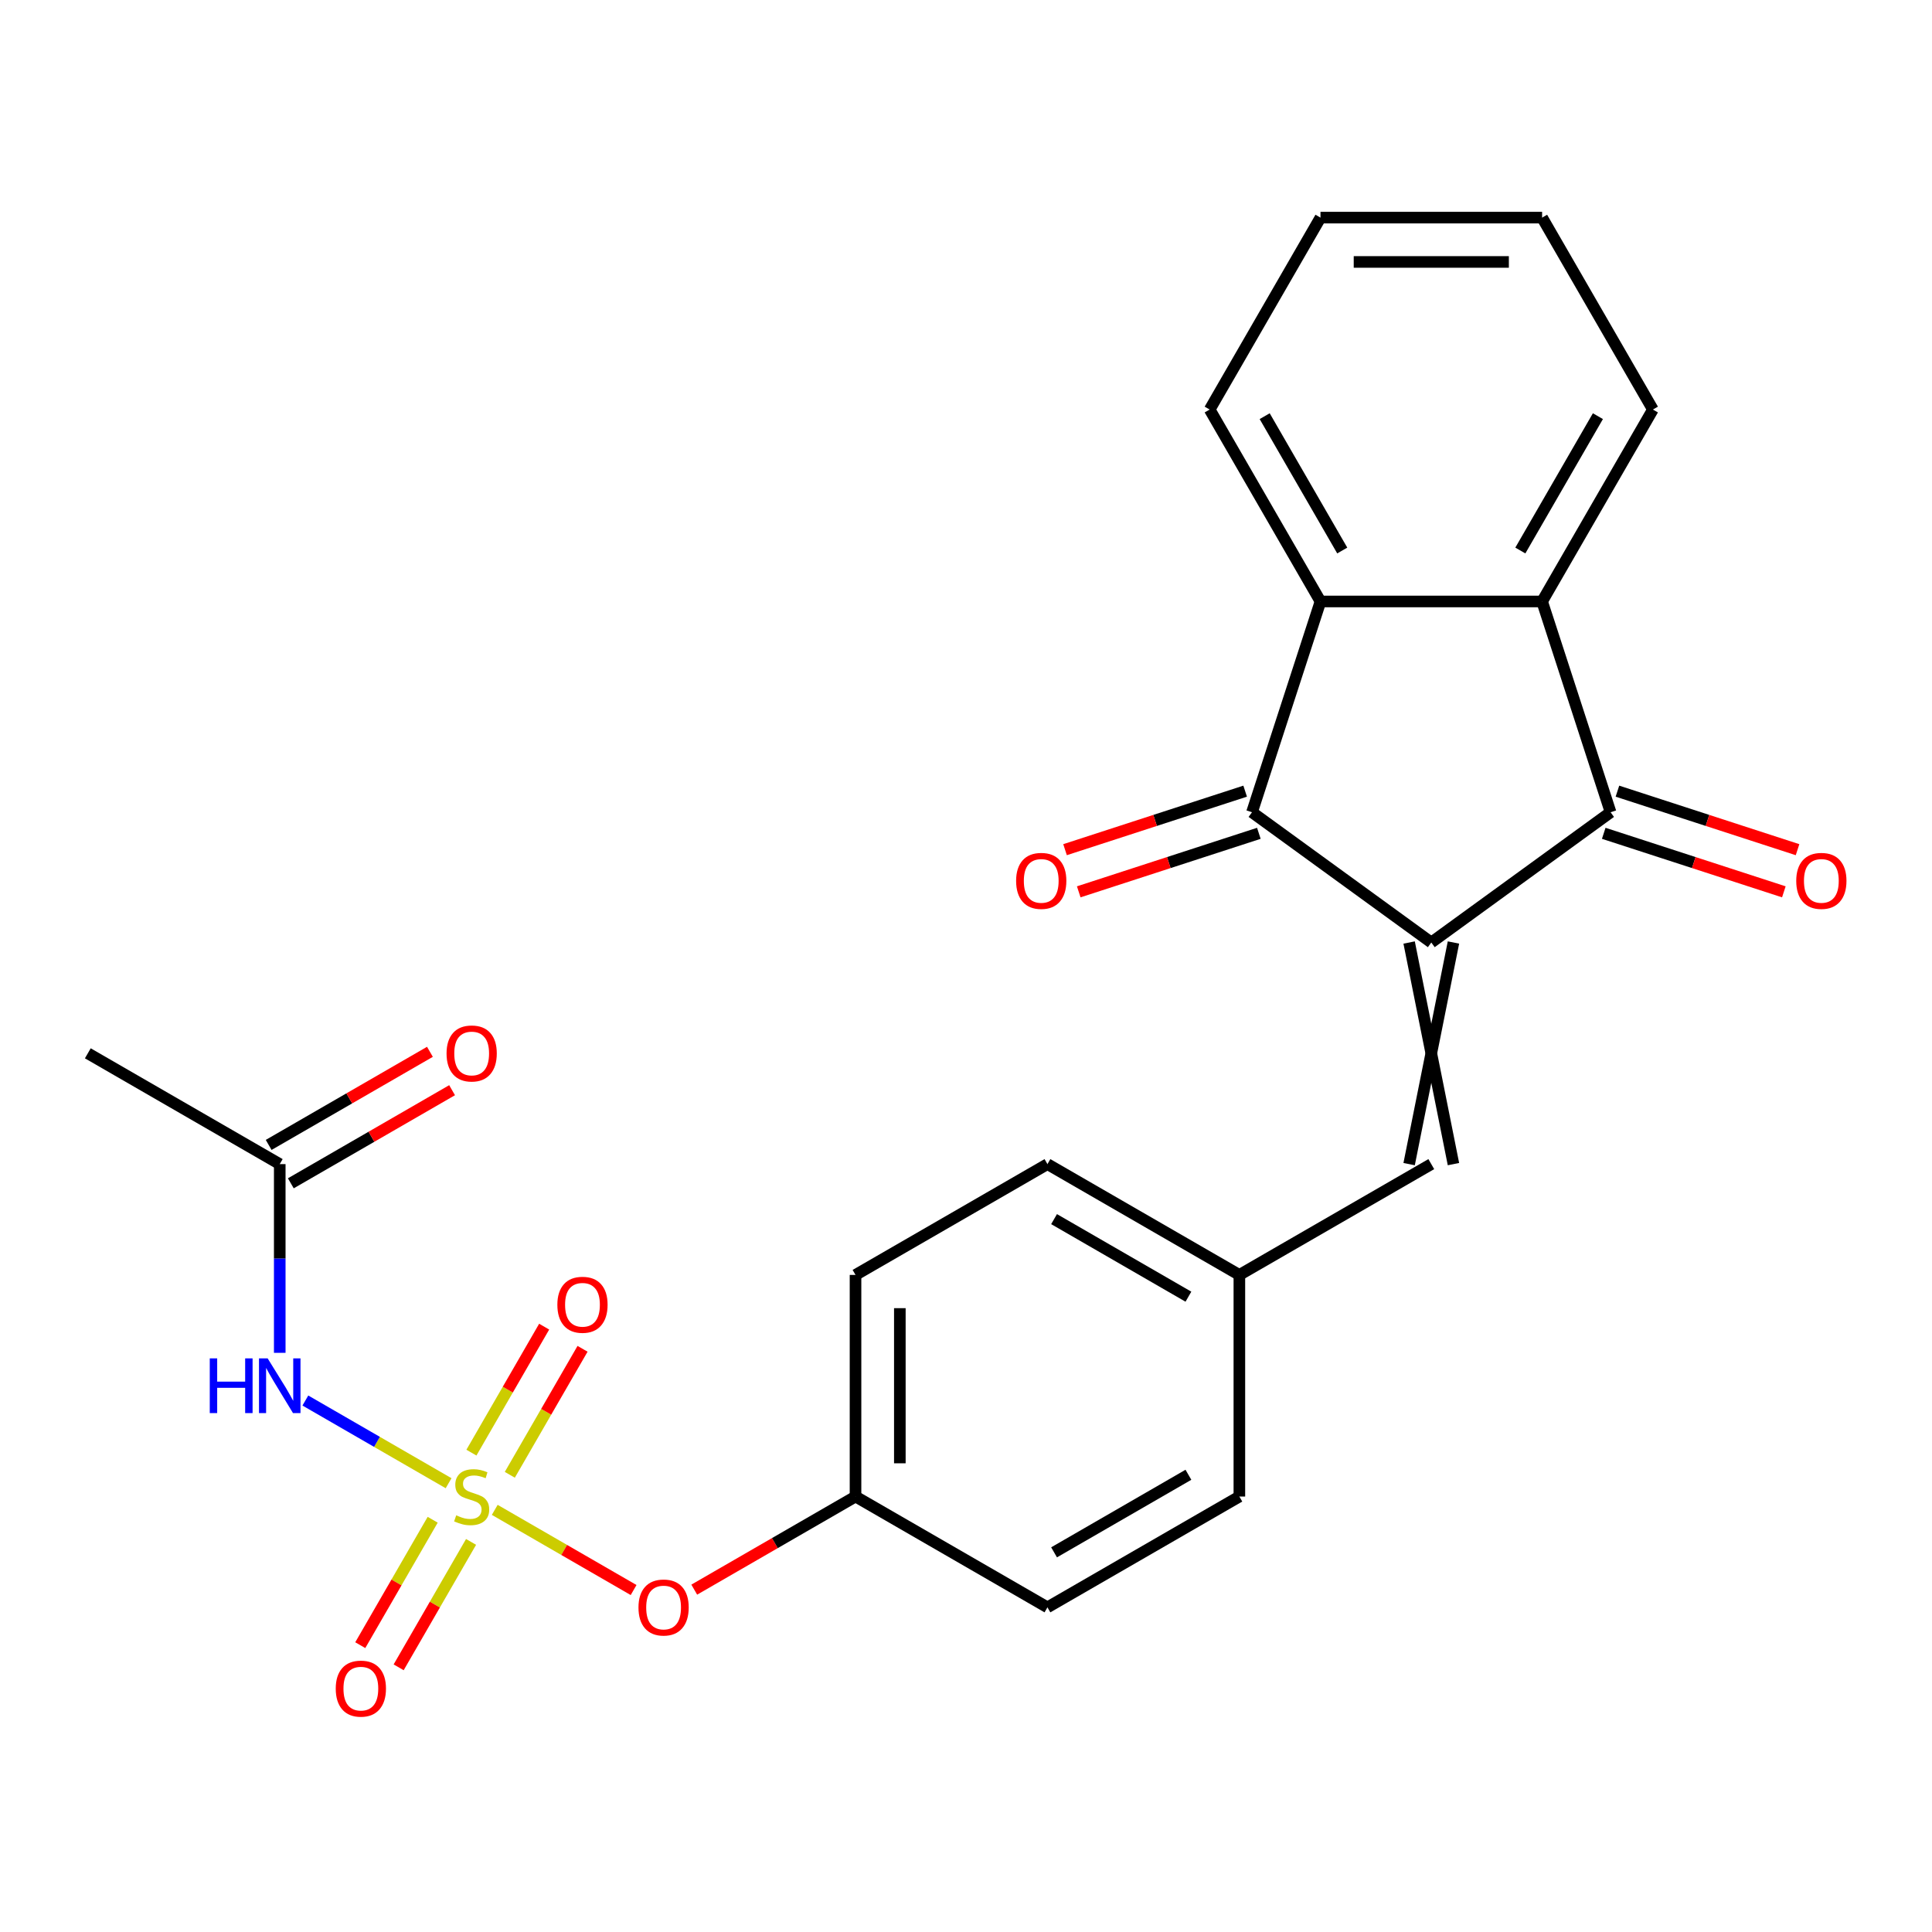 <?xml version='1.0' encoding='iso-8859-1'?>
<svg version='1.1' baseProfile='full'
              xmlns='http://www.w3.org/2000/svg'
                      xmlns:rdkit='http://www.rdkit.org/xml'
                      xmlns:xlink='http://www.w3.org/1999/xlink'
                  xml:space='preserve'
width='1000px' height='1000px' viewBox='0 0 1000 1000'>
<!-- END OF HEADER -->
<rect style='opacity:1.0;fill:#FFFFFF;stroke:none' width='1000' height='1000' x='0' y='0'> </rect>
<path class='bond-1' d='M 740.835,487.836 L 648.034,420.412' style='fill:none;fill-rule:evenodd;stroke:#000000;stroke-width:6px;stroke-linecap:butt;stroke-linejoin:miter;stroke-opacity:1' />
<path class='bond-2' d='M 740.835,487.836 L 833.635,420.412' style='fill:none;fill-rule:evenodd;stroke:#000000;stroke-width:6px;stroke-linecap:butt;stroke-linejoin:miter;stroke-opacity:1' />
<path class='bond-6' d='M 729.364,487.836 L 752.306,602.544' style='fill:none;fill-rule:evenodd;stroke:#000000;stroke-width:6px;stroke-linecap:butt;stroke-linejoin:miter;stroke-opacity:1' />
<path class='bond-6' d='M 752.306,487.836 L 729.364,602.544' style='fill:none;fill-rule:evenodd;stroke:#000000;stroke-width:6px;stroke-linecap:butt;stroke-linejoin:miter;stroke-opacity:1' />
<path class='bond-0' d='M 256.082,781.504 L 292.017,802.251' style='fill:none;fill-rule:evenodd;stroke:#CCCC00;stroke-width:6px;stroke-linecap:butt;stroke-linejoin:miter;stroke-opacity:1' />
<path class='bond-0' d='M 292.017,802.251 L 327.952,822.998' style='fill:none;fill-rule:evenodd;stroke:#FF0000;stroke-width:6px;stroke-linecap:butt;stroke-linejoin:miter;stroke-opacity:1' />
<path class='bond-5' d='M 232.187,767.708 L 195.122,746.308' style='fill:none;fill-rule:evenodd;stroke:#CCCC00;stroke-width:6px;stroke-linecap:butt;stroke-linejoin:miter;stroke-opacity:1' />
<path class='bond-5' d='M 195.122,746.308 L 158.057,724.909' style='fill:none;fill-rule:evenodd;stroke:#0000FF;stroke-width:6px;stroke-linecap:butt;stroke-linejoin:miter;stroke-opacity:1' />
<path class='bond-9' d='M 263.876,763.353 L 282.702,730.746' style='fill:none;fill-rule:evenodd;stroke:#CCCC00;stroke-width:6px;stroke-linecap:butt;stroke-linejoin:miter;stroke-opacity:1' />
<path class='bond-9' d='M 282.702,730.746 L 301.528,698.138' style='fill:none;fill-rule:evenodd;stroke:#FF0000;stroke-width:6px;stroke-linecap:butt;stroke-linejoin:miter;stroke-opacity:1' />
<path class='bond-9' d='M 244.008,751.883 L 262.834,719.275' style='fill:none;fill-rule:evenodd;stroke:#CCCC00;stroke-width:6px;stroke-linecap:butt;stroke-linejoin:miter;stroke-opacity:1' />
<path class='bond-9' d='M 262.834,719.275 L 281.66,686.668' style='fill:none;fill-rule:evenodd;stroke:#FF0000;stroke-width:6px;stroke-linecap:butt;stroke-linejoin:miter;stroke-opacity:1' />
<path class='bond-10' d='M 223.954,786.618 L 205.214,819.077' style='fill:none;fill-rule:evenodd;stroke:#CCCC00;stroke-width:6px;stroke-linecap:butt;stroke-linejoin:miter;stroke-opacity:1' />
<path class='bond-10' d='M 205.214,819.077 L 186.474,851.535' style='fill:none;fill-rule:evenodd;stroke:#FF0000;stroke-width:6px;stroke-linecap:butt;stroke-linejoin:miter;stroke-opacity:1' />
<path class='bond-10' d='M 243.822,798.089 L 225.082,830.547' style='fill:none;fill-rule:evenodd;stroke:#CCCC00;stroke-width:6px;stroke-linecap:butt;stroke-linejoin:miter;stroke-opacity:1' />
<path class='bond-10' d='M 225.082,830.547 L 206.342,863.006' style='fill:none;fill-rule:evenodd;stroke:#FF0000;stroke-width:6px;stroke-linecap:butt;stroke-linejoin:miter;stroke-opacity:1' />
<path class='bond-4' d='M 648.034,420.412 L 683.481,311.318' style='fill:none;fill-rule:evenodd;stroke:#000000;stroke-width:6px;stroke-linecap:butt;stroke-linejoin:miter;stroke-opacity:1' />
<path class='bond-11' d='M 644.489,409.503 L 597.876,424.648' style='fill:none;fill-rule:evenodd;stroke:#000000;stroke-width:6px;stroke-linecap:butt;stroke-linejoin:miter;stroke-opacity:1' />
<path class='bond-11' d='M 597.876,424.648 L 551.263,439.794' style='fill:none;fill-rule:evenodd;stroke:#FF0000;stroke-width:6px;stroke-linecap:butt;stroke-linejoin:miter;stroke-opacity:1' />
<path class='bond-11' d='M 651.579,431.321 L 604.966,446.467' style='fill:none;fill-rule:evenodd;stroke:#000000;stroke-width:6px;stroke-linecap:butt;stroke-linejoin:miter;stroke-opacity:1' />
<path class='bond-11' d='M 604.966,446.467 L 558.353,461.612' style='fill:none;fill-rule:evenodd;stroke:#FF0000;stroke-width:6px;stroke-linecap:butt;stroke-linejoin:miter;stroke-opacity:1' />
<path class='bond-3' d='M 833.635,420.412 L 798.189,311.318' style='fill:none;fill-rule:evenodd;stroke:#000000;stroke-width:6px;stroke-linecap:butt;stroke-linejoin:miter;stroke-opacity:1' />
<path class='bond-12' d='M 830.091,431.321 L 876.704,446.467' style='fill:none;fill-rule:evenodd;stroke:#000000;stroke-width:6px;stroke-linecap:butt;stroke-linejoin:miter;stroke-opacity:1' />
<path class='bond-12' d='M 876.704,446.467 L 923.317,461.612' style='fill:none;fill-rule:evenodd;stroke:#FF0000;stroke-width:6px;stroke-linecap:butt;stroke-linejoin:miter;stroke-opacity:1' />
<path class='bond-12' d='M 837.18,409.503 L 883.793,424.648' style='fill:none;fill-rule:evenodd;stroke:#000000;stroke-width:6px;stroke-linecap:butt;stroke-linejoin:miter;stroke-opacity:1' />
<path class='bond-12' d='M 883.793,424.648 L 930.406,439.794' style='fill:none;fill-rule:evenodd;stroke:#FF0000;stroke-width:6px;stroke-linecap:butt;stroke-linejoin:miter;stroke-opacity:1' />
<path class='bond-18' d='M 798.189,311.318 L 855.543,211.978' style='fill:none;fill-rule:evenodd;stroke:#000000;stroke-width:6px;stroke-linecap:butt;stroke-linejoin:miter;stroke-opacity:1' />
<path class='bond-18' d='M 786.924,284.947 L 827.072,215.409' style='fill:none;fill-rule:evenodd;stroke:#000000;stroke-width:6px;stroke-linecap:butt;stroke-linejoin:miter;stroke-opacity:1' />
<path class='bond-25' d='M 798.189,311.318 L 683.481,311.318' style='fill:none;fill-rule:evenodd;stroke:#000000;stroke-width:6px;stroke-linecap:butt;stroke-linejoin:miter;stroke-opacity:1' />
<path class='bond-19' d='M 683.481,311.318 L 626.127,211.978' style='fill:none;fill-rule:evenodd;stroke:#000000;stroke-width:6px;stroke-linecap:butt;stroke-linejoin:miter;stroke-opacity:1' />
<path class='bond-19' d='M 694.746,284.947 L 654.598,215.409' style='fill:none;fill-rule:evenodd;stroke:#000000;stroke-width:6px;stroke-linecap:butt;stroke-linejoin:miter;stroke-opacity:1' />
<path class='bond-7' d='M 144.795,700.224 L 144.795,651.384' style='fill:none;fill-rule:evenodd;stroke:#0000FF;stroke-width:6px;stroke-linecap:butt;stroke-linejoin:miter;stroke-opacity:1' />
<path class='bond-7' d='M 144.795,651.384 L 144.795,602.544' style='fill:none;fill-rule:evenodd;stroke:#000000;stroke-width:6px;stroke-linecap:butt;stroke-linejoin:miter;stroke-opacity:1' />
<path class='bond-14' d='M 740.835,602.544 L 641.495,659.898' style='fill:none;fill-rule:evenodd;stroke:#000000;stroke-width:6px;stroke-linecap:butt;stroke-linejoin:miter;stroke-opacity:1' />
<path class='bond-13' d='M 150.53,612.478 L 192.266,588.381' style='fill:none;fill-rule:evenodd;stroke:#000000;stroke-width:6px;stroke-linecap:butt;stroke-linejoin:miter;stroke-opacity:1' />
<path class='bond-13' d='M 192.266,588.381 L 234.002,564.285' style='fill:none;fill-rule:evenodd;stroke:#FF0000;stroke-width:6px;stroke-linecap:butt;stroke-linejoin:miter;stroke-opacity:1' />
<path class='bond-13' d='M 139.059,592.61 L 180.795,568.513' style='fill:none;fill-rule:evenodd;stroke:#000000;stroke-width:6px;stroke-linecap:butt;stroke-linejoin:miter;stroke-opacity:1' />
<path class='bond-13' d='M 180.795,568.513 L 222.532,544.417' style='fill:none;fill-rule:evenodd;stroke:#FF0000;stroke-width:6px;stroke-linecap:butt;stroke-linejoin:miter;stroke-opacity:1' />
<path class='bond-22' d='M 144.795,602.544 L 45.455,545.19' style='fill:none;fill-rule:evenodd;stroke:#000000;stroke-width:6px;stroke-linecap:butt;stroke-linejoin:miter;stroke-opacity:1' />
<path class='bond-8' d='M 359.342,822.799 L 401.079,798.702' style='fill:none;fill-rule:evenodd;stroke:#FF0000;stroke-width:6px;stroke-linecap:butt;stroke-linejoin:miter;stroke-opacity:1' />
<path class='bond-8' d='M 401.079,798.702 L 442.815,774.606' style='fill:none;fill-rule:evenodd;stroke:#000000;stroke-width:6px;stroke-linecap:butt;stroke-linejoin:miter;stroke-opacity:1' />
<path class='bond-16' d='M 641.495,659.898 L 641.495,774.606' style='fill:none;fill-rule:evenodd;stroke:#000000;stroke-width:6px;stroke-linecap:butt;stroke-linejoin:miter;stroke-opacity:1' />
<path class='bond-17' d='M 641.495,659.898 L 542.155,602.544' style='fill:none;fill-rule:evenodd;stroke:#000000;stroke-width:6px;stroke-linecap:butt;stroke-linejoin:miter;stroke-opacity:1' />
<path class='bond-17' d='M 615.123,671.163 L 545.585,631.015' style='fill:none;fill-rule:evenodd;stroke:#000000;stroke-width:6px;stroke-linecap:butt;stroke-linejoin:miter;stroke-opacity:1' />
<path class='bond-15' d='M 442.815,774.606 L 442.815,659.898' style='fill:none;fill-rule:evenodd;stroke:#000000;stroke-width:6px;stroke-linecap:butt;stroke-linejoin:miter;stroke-opacity:1' />
<path class='bond-15' d='M 465.756,757.4 L 465.756,677.104' style='fill:none;fill-rule:evenodd;stroke:#000000;stroke-width:6px;stroke-linecap:butt;stroke-linejoin:miter;stroke-opacity:1' />
<path class='bond-26' d='M 442.815,774.606 L 542.155,831.96' style='fill:none;fill-rule:evenodd;stroke:#000000;stroke-width:6px;stroke-linecap:butt;stroke-linejoin:miter;stroke-opacity:1' />
<path class='bond-20' d='M 641.495,774.606 L 542.155,831.96' style='fill:none;fill-rule:evenodd;stroke:#000000;stroke-width:6px;stroke-linecap:butt;stroke-linejoin:miter;stroke-opacity:1' />
<path class='bond-20' d='M 615.123,763.341 L 545.585,803.489' style='fill:none;fill-rule:evenodd;stroke:#000000;stroke-width:6px;stroke-linecap:butt;stroke-linejoin:miter;stroke-opacity:1' />
<path class='bond-21' d='M 542.155,602.544 L 442.815,659.898' style='fill:none;fill-rule:evenodd;stroke:#000000;stroke-width:6px;stroke-linecap:butt;stroke-linejoin:miter;stroke-opacity:1' />
<path class='bond-23' d='M 855.543,211.978 L 798.189,112.638' style='fill:none;fill-rule:evenodd;stroke:#000000;stroke-width:6px;stroke-linecap:butt;stroke-linejoin:miter;stroke-opacity:1' />
<path class='bond-24' d='M 626.127,211.978 L 683.481,112.638' style='fill:none;fill-rule:evenodd;stroke:#000000;stroke-width:6px;stroke-linecap:butt;stroke-linejoin:miter;stroke-opacity:1' />
<path class='bond-27' d='M 798.189,112.638 L 683.481,112.638' style='fill:none;fill-rule:evenodd;stroke:#000000;stroke-width:6px;stroke-linecap:butt;stroke-linejoin:miter;stroke-opacity:1' />
<path class='bond-27' d='M 780.983,135.58 L 700.687,135.58' style='fill:none;fill-rule:evenodd;stroke:#000000;stroke-width:6px;stroke-linecap:butt;stroke-linejoin:miter;stroke-opacity:1' />
<path  class='atom-1' d='M 236.135 784.326
Q 236.455 784.446, 237.775 785.006
Q 239.095 785.566, 240.535 785.926
Q 242.015 786.246, 243.455 786.246
Q 246.135 786.246, 247.695 784.966
Q 249.255 783.646, 249.255 781.366
Q 249.255 779.806, 248.455 778.846
Q 247.695 777.886, 246.495 777.366
Q 245.295 776.846, 243.295 776.246
Q 240.775 775.486, 239.255 774.766
Q 237.775 774.046, 236.695 772.526
Q 235.655 771.006, 235.655 768.446
Q 235.655 764.886, 238.055 762.686
Q 240.495 760.486, 245.295 760.486
Q 248.575 760.486, 252.295 762.046
L 251.375 765.126
Q 247.975 763.726, 245.415 763.726
Q 242.655 763.726, 241.135 764.886
Q 239.615 766.006, 239.655 767.966
Q 239.655 769.486, 240.415 770.406
Q 241.215 771.326, 242.335 771.846
Q 243.495 772.366, 245.415 772.966
Q 247.975 773.766, 249.495 774.566
Q 251.015 775.366, 252.095 777.006
Q 253.215 778.606, 253.215 781.366
Q 253.215 785.286, 250.575 787.406
Q 247.975 789.486, 243.615 789.486
Q 241.095 789.486, 239.175 788.926
Q 237.295 788.406, 235.055 787.486
L 236.135 784.326
' fill='#CCCC00'/>
<path  class='atom-6' d='M 108.575 703.092
L 112.415 703.092
L 112.415 715.132
L 126.895 715.132
L 126.895 703.092
L 130.735 703.092
L 130.735 731.412
L 126.895 731.412
L 126.895 718.332
L 112.415 718.332
L 112.415 731.412
L 108.575 731.412
L 108.575 703.092
' fill='#0000FF'/>
<path  class='atom-6' d='M 138.535 703.092
L 147.815 718.092
Q 148.735 719.572, 150.215 722.252
Q 151.695 724.932, 151.775 725.092
L 151.775 703.092
L 155.535 703.092
L 155.535 731.412
L 151.655 731.412
L 141.695 715.012
Q 140.535 713.092, 139.295 710.892
Q 138.095 708.692, 137.735 708.012
L 137.735 731.412
L 134.055 731.412
L 134.055 703.092
L 138.535 703.092
' fill='#0000FF'/>
<path  class='atom-9' d='M 330.475 832.04
Q 330.475 825.24, 333.835 821.44
Q 337.195 817.64, 343.475 817.64
Q 349.755 817.64, 353.115 821.44
Q 356.475 825.24, 356.475 832.04
Q 356.475 838.92, 353.075 842.84
Q 349.675 846.72, 343.475 846.72
Q 337.235 846.72, 333.835 842.84
Q 330.475 838.96, 330.475 832.04
M 343.475 843.52
Q 347.795 843.52, 350.115 840.64
Q 352.475 837.72, 352.475 832.04
Q 352.475 826.48, 350.115 823.68
Q 347.795 820.84, 343.475 820.84
Q 339.155 820.84, 336.795 823.64
Q 334.475 826.44, 334.475 832.04
Q 334.475 837.76, 336.795 840.64
Q 339.155 843.52, 343.475 843.52
' fill='#FF0000'/>
<path  class='atom-10' d='M 288.489 675.346
Q 288.489 668.546, 291.849 664.746
Q 295.209 660.946, 301.489 660.946
Q 307.769 660.946, 311.129 664.746
Q 314.489 668.546, 314.489 675.346
Q 314.489 682.226, 311.089 686.146
Q 307.689 690.026, 301.489 690.026
Q 295.249 690.026, 291.849 686.146
Q 288.489 682.266, 288.489 675.346
M 301.489 686.826
Q 305.809 686.826, 308.129 683.946
Q 310.489 681.026, 310.489 675.346
Q 310.489 669.786, 308.129 666.986
Q 305.809 664.146, 301.489 664.146
Q 297.169 664.146, 294.809 666.946
Q 292.489 669.746, 292.489 675.346
Q 292.489 681.066, 294.809 683.946
Q 297.169 686.826, 301.489 686.826
' fill='#FF0000'/>
<path  class='atom-11' d='M 173.781 874.026
Q 173.781 867.226, 177.141 863.426
Q 180.501 859.626, 186.781 859.626
Q 193.061 859.626, 196.421 863.426
Q 199.781 867.226, 199.781 874.026
Q 199.781 880.906, 196.381 884.826
Q 192.981 888.706, 186.781 888.706
Q 180.541 888.706, 177.141 884.826
Q 173.781 880.946, 173.781 874.026
M 186.781 885.506
Q 191.101 885.506, 193.421 882.626
Q 195.781 879.706, 195.781 874.026
Q 195.781 868.466, 193.421 865.666
Q 191.101 862.826, 186.781 862.826
Q 182.461 862.826, 180.101 865.626
Q 177.781 868.426, 177.781 874.026
Q 177.781 879.746, 180.101 882.626
Q 182.461 885.506, 186.781 885.506
' fill='#FF0000'/>
<path  class='atom-12' d='M 525.94 455.939
Q 525.94 449.139, 529.3 445.339
Q 532.66 441.539, 538.94 441.539
Q 545.22 441.539, 548.58 445.339
Q 551.94 449.139, 551.94 455.939
Q 551.94 462.819, 548.54 466.739
Q 545.14 470.619, 538.94 470.619
Q 532.7 470.619, 529.3 466.739
Q 525.94 462.859, 525.94 455.939
M 538.94 467.419
Q 543.26 467.419, 545.58 464.539
Q 547.94 461.619, 547.94 455.939
Q 547.94 450.379, 545.58 447.579
Q 543.26 444.739, 538.94 444.739
Q 534.62 444.739, 532.26 447.539
Q 529.94 450.339, 529.94 455.939
Q 529.94 461.659, 532.26 464.539
Q 534.62 467.419, 538.94 467.419
' fill='#FF0000'/>
<path  class='atom-13' d='M 929.729 455.939
Q 929.729 449.139, 933.089 445.339
Q 936.449 441.539, 942.729 441.539
Q 949.009 441.539, 952.369 445.339
Q 955.729 449.139, 955.729 455.939
Q 955.729 462.819, 952.329 466.739
Q 948.929 470.619, 942.729 470.619
Q 936.489 470.619, 933.089 466.739
Q 929.729 462.859, 929.729 455.939
M 942.729 467.419
Q 947.049 467.419, 949.369 464.539
Q 951.729 461.619, 951.729 455.939
Q 951.729 450.379, 949.369 447.579
Q 947.049 444.739, 942.729 444.739
Q 938.409 444.739, 936.049 447.539
Q 933.729 450.339, 933.729 455.939
Q 933.729 461.659, 936.049 464.539
Q 938.409 467.419, 942.729 467.419
' fill='#FF0000'/>
<path  class='atom-14' d='M 231.135 545.27
Q 231.135 538.47, 234.495 534.67
Q 237.855 530.87, 244.135 530.87
Q 250.415 530.87, 253.775 534.67
Q 257.135 538.47, 257.135 545.27
Q 257.135 552.15, 253.735 556.07
Q 250.335 559.95, 244.135 559.95
Q 237.895 559.95, 234.495 556.07
Q 231.135 552.19, 231.135 545.27
M 244.135 556.75
Q 248.455 556.75, 250.775 553.87
Q 253.135 550.95, 253.135 545.27
Q 253.135 539.71, 250.775 536.91
Q 248.455 534.07, 244.135 534.07
Q 239.815 534.07, 237.455 536.87
Q 235.135 539.67, 235.135 545.27
Q 235.135 550.99, 237.455 553.87
Q 239.815 556.75, 244.135 556.75
' fill='#FF0000'/>
</svg>

